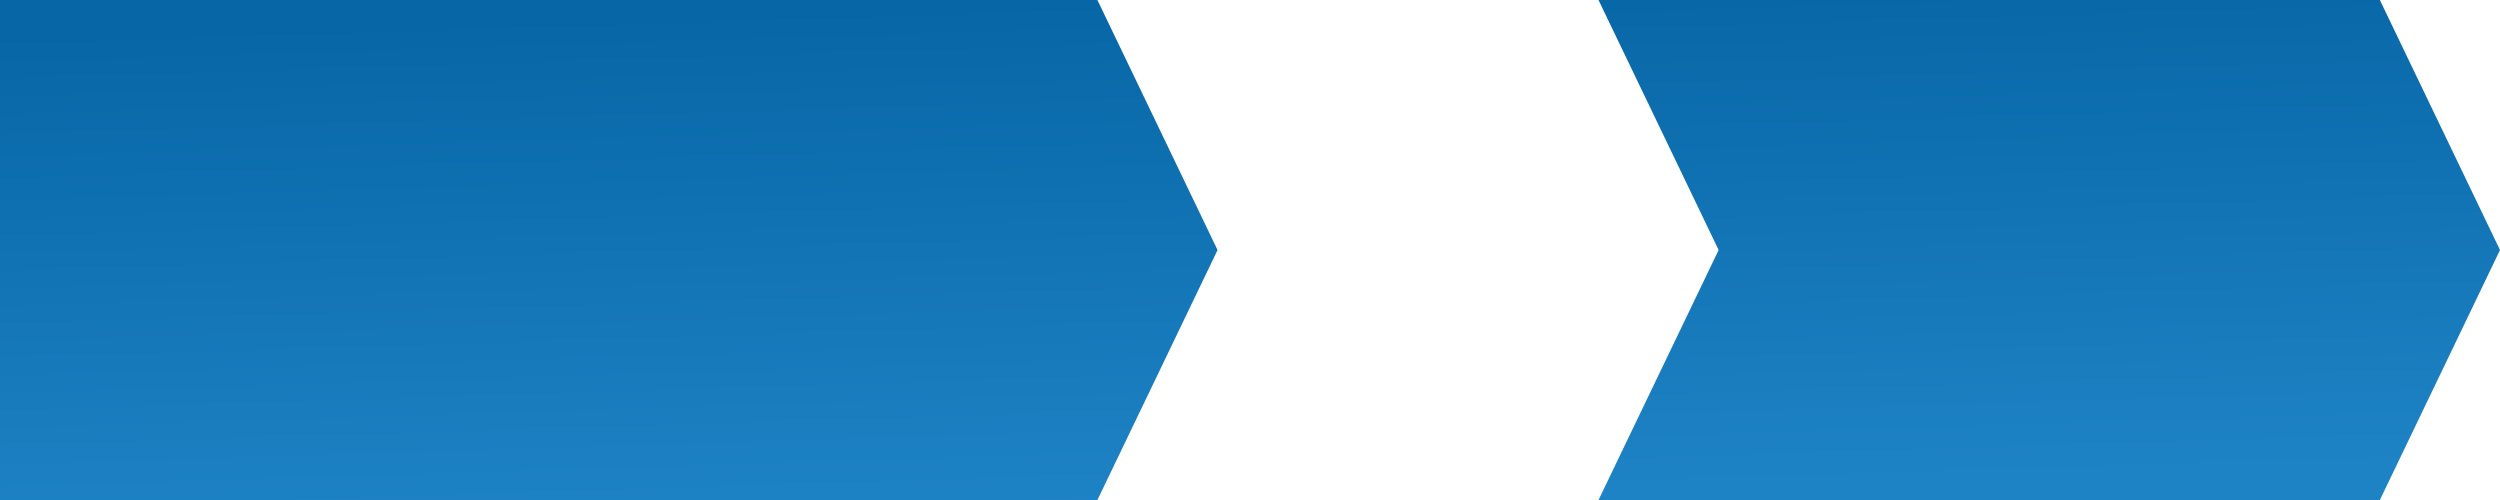 <?xml version="1.0" encoding="UTF-8"?> <!-- Creator: CorelDRAW 2019 (64-Bit) --> <svg xmlns="http://www.w3.org/2000/svg" xmlns:xlink="http://www.w3.org/1999/xlink" xmlns:xodm="http://www.corel.com/coreldraw/odm/2003" xml:space="preserve" width="1062.14mm" height="212.449mm" style="shape-rendering:geometricPrecision; text-rendering:geometricPrecision; image-rendering:optimizeQuality; fill-rule:evenodd; clip-rule:evenodd" viewBox="0 0 48537.95 9708.51"> <defs> <style type="text/css"> <![CDATA[ .fil0 {fill:url(#id0)} ]]> </style> <linearGradient id="id0" gradientUnits="userSpaceOnUse" x1="24420.85" y1="9761.58" x2="24117.1" y2="-53.06"> <stop offset="0" style="stop-opacity:1; stop-color:#1E83C5"></stop> <stop offset="1" style="stop-opacity:1; stop-color:#0766A6"></stop> </linearGradient> </defs> <g id="Слой_x0020_1">  <path class="fil0" d="M46205.26 9708.51l2332.68 -4854.26 -2332.68 -4854.26 -15170.18 0 2332.69 4854.26 -2332.69 4854.26 15170.18 0zm-24898.96 -9708.51l-21306.31 0 0 4854.26 0 4854.26 21306.31 0 2332.68 -4854.26 -2332.68 -4854.26z"></path> </g> </svg> 